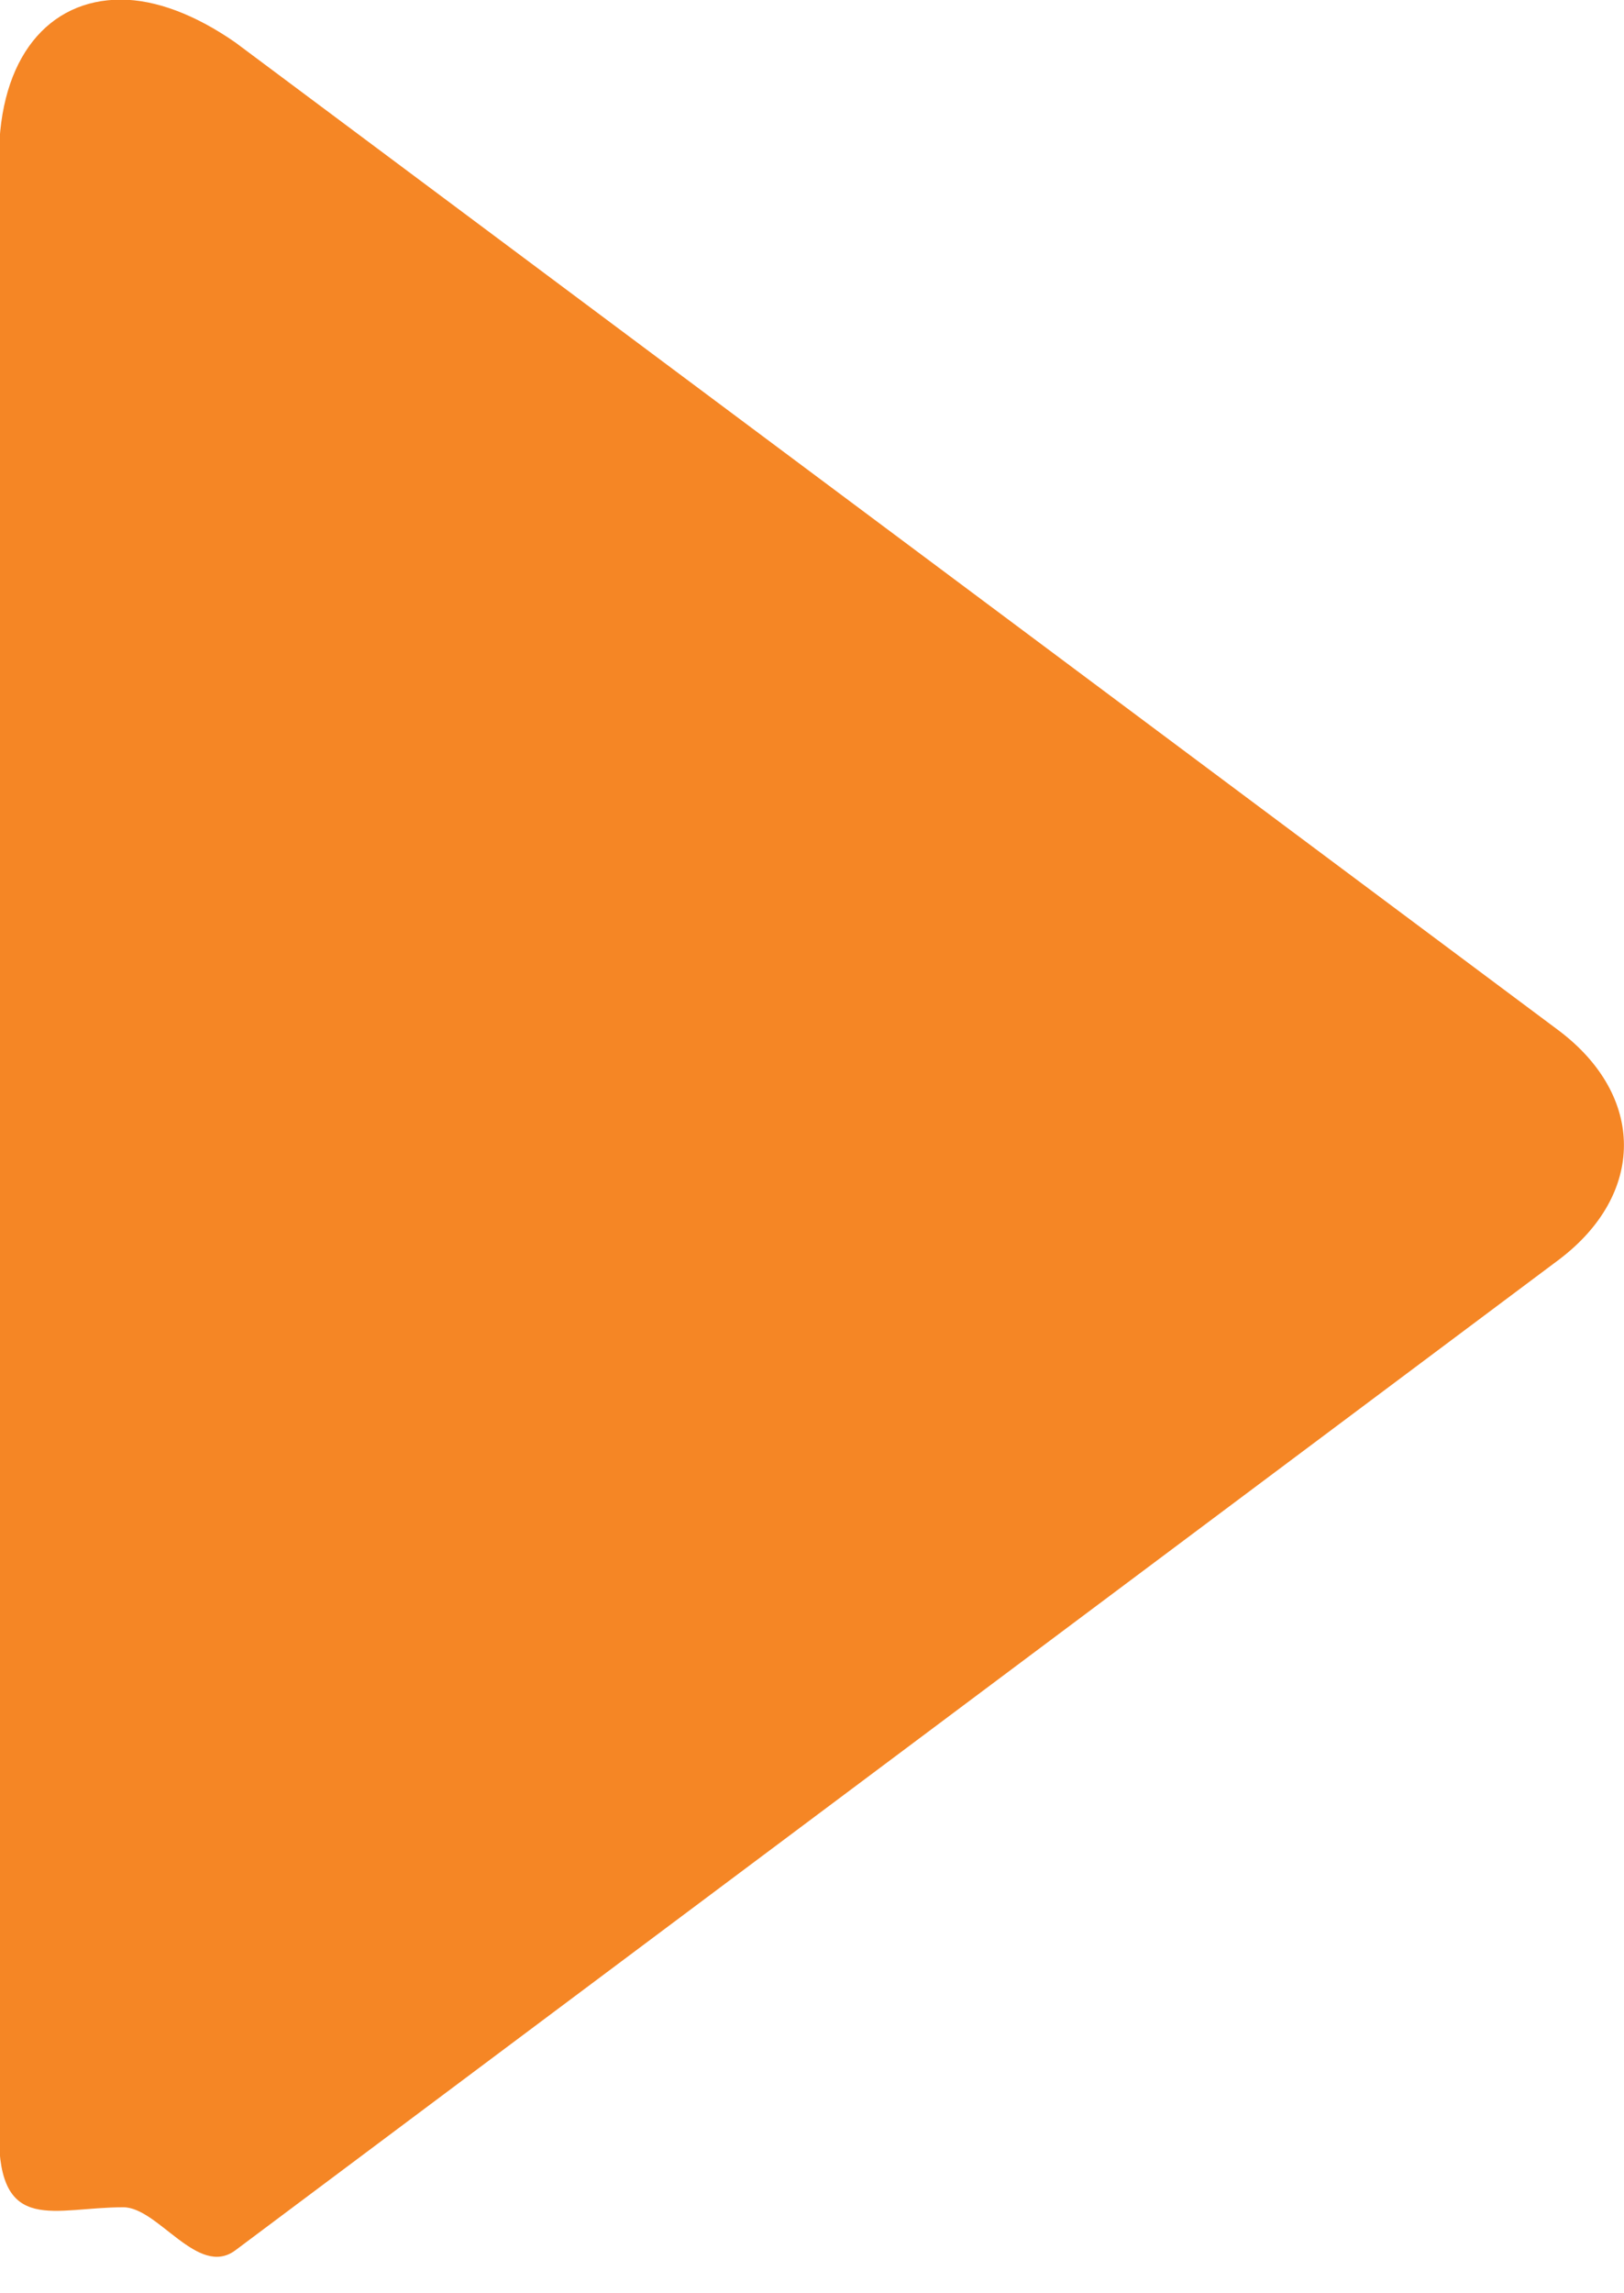 <svg 
 xmlns="http://www.w3.org/2000/svg"
 xmlns:xlink="http://www.w3.org/1999/xlink"
 width="17px" height="24px">
<path fill-rule="evenodd"  fill="rgb(245, 134, 37)"
 d="M16.316,13.185 C17.227,12.499 17.227,11.470 16.316,10.784 L2.463,0.444 C2.046,0.154 1.630,-0.004 1.265,-0.004 C0.510,-0.004 -0.011,0.602 -0.011,1.657 L-0.011,22.338 C-0.011,23.393 0.562,23.1 1.291,23.1 C1.656,23.1 2.072,23.841 2.463,23.551 L16.316,13.185 Z"/>
</svg>